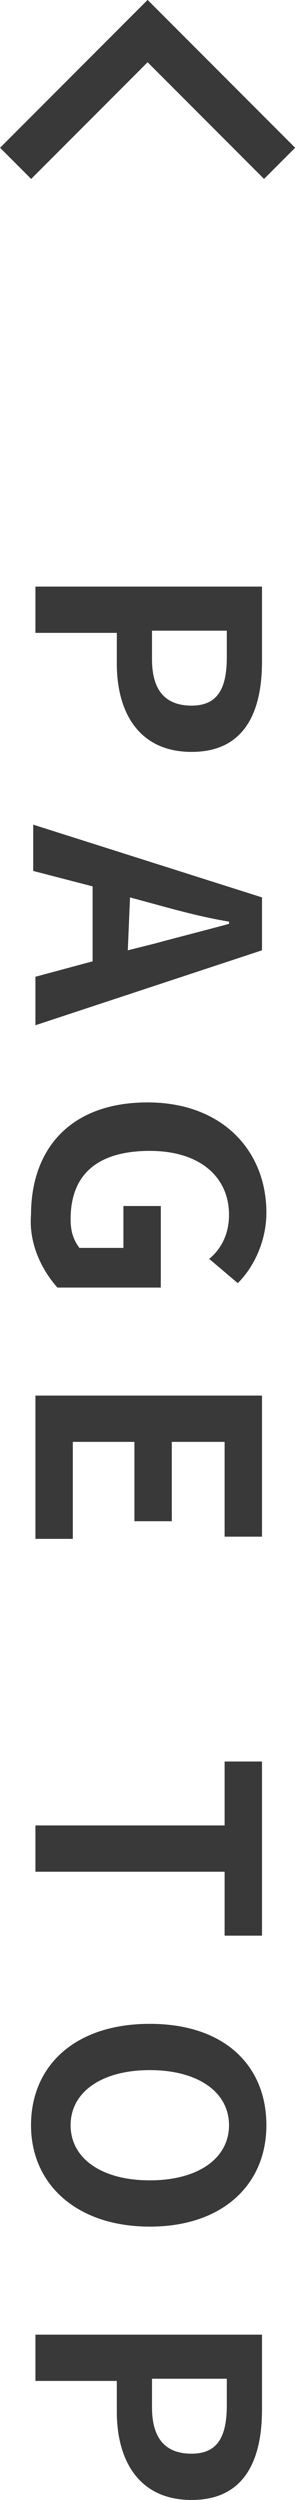 <?xml version="1.0" encoding="UTF-8"?><svg id="_レイヤー_1" xmlns="http://www.w3.org/2000/svg" width="13.41" height="113.41" viewBox="0 0 13.41 113.41"><defs><style>.cls-1{fill:#393939;}.cls-2{fill:none;stroke:#393939;stroke-miterlimit:10;stroke-width:2px;}</style></defs><path class="cls-2" d="M.71,7.41L6.71,1.41l6,6"/><path class="cls-1" d="M11.91,26.61v3.4c0,2.3-.8,4.1-3.2,4.1s-3.4-1.8-3.4-4v-1.4H1.61v-2.1H11.91Zm-5,3.3c0,1.4,.6,2.1,1.8,2.1s1.6-.8,1.6-2.2v-1.2h-3.4v1.3Z"/><path class="cls-1" d="M4.21,43.61v-3.4l-2.7-.7v-2.1l10.4,3.3v2.4l-10.3,3.4v-2.2l2.6-.7Zm1.6-.5l1.2-.3c1.1-.3,2.3-.6,3.4-.9v-.1c-1.2-.2-2.3-.5-3.4-.8l-1.1-.3-.1,2.4Z"/><path class="cls-1" d="M6.71,50.01c3.4,0,5.4,2.2,5.4,5,0,1.2-.5,2.4-1.3,3.2l-1.3-1.1c.6-.5,.9-1.2,.9-2,0-1.7-1.3-2.9-3.6-2.9s-3.6,1-3.6,3.1c0,.5,.1,.9,.4,1.3h2v-1.9h1.7v3.7H2.61c-.8-.9-1.3-2.1-1.2-3.3,0-3,1.8-5.1,5.3-5.1Z"/><path class="cls-1" d="M11.91,63.31v6.4h-1.7v-4.3h-2.4v3.6h-1.7v-3.6H3.31v4.4H1.61v-6.5H11.91Z"/><path class="cls-1" d="M10.21,82.81v-2.9h1.7v7.9h-1.7v-2.9H1.61v-2.1H10.21Z"/><path class="cls-1" d="M6.81,91.81c3.4,0,5.3,1.9,5.3,4.6s-2,4.6-5.3,4.6-5.4-1.9-5.4-4.6,2-4.6,5.4-4.6Zm0,7.1c2.2,0,3.6-1,3.6-2.5s-1.4-2.5-3.6-2.5-3.6,1-3.6,2.5,1.4,2.5,3.6,2.5Z"/><path class="cls-1" d="M11.91,105.91v3.4c0,2.3-.8,4.1-3.2,4.1s-3.4-1.8-3.4-4v-1.4H1.61v-2.1H11.91Zm-5,3.3c0,1.4,.6,2.1,1.8,2.1s1.6-.8,1.6-2.2v-1.2h-3.4v1.3Z"/></svg>